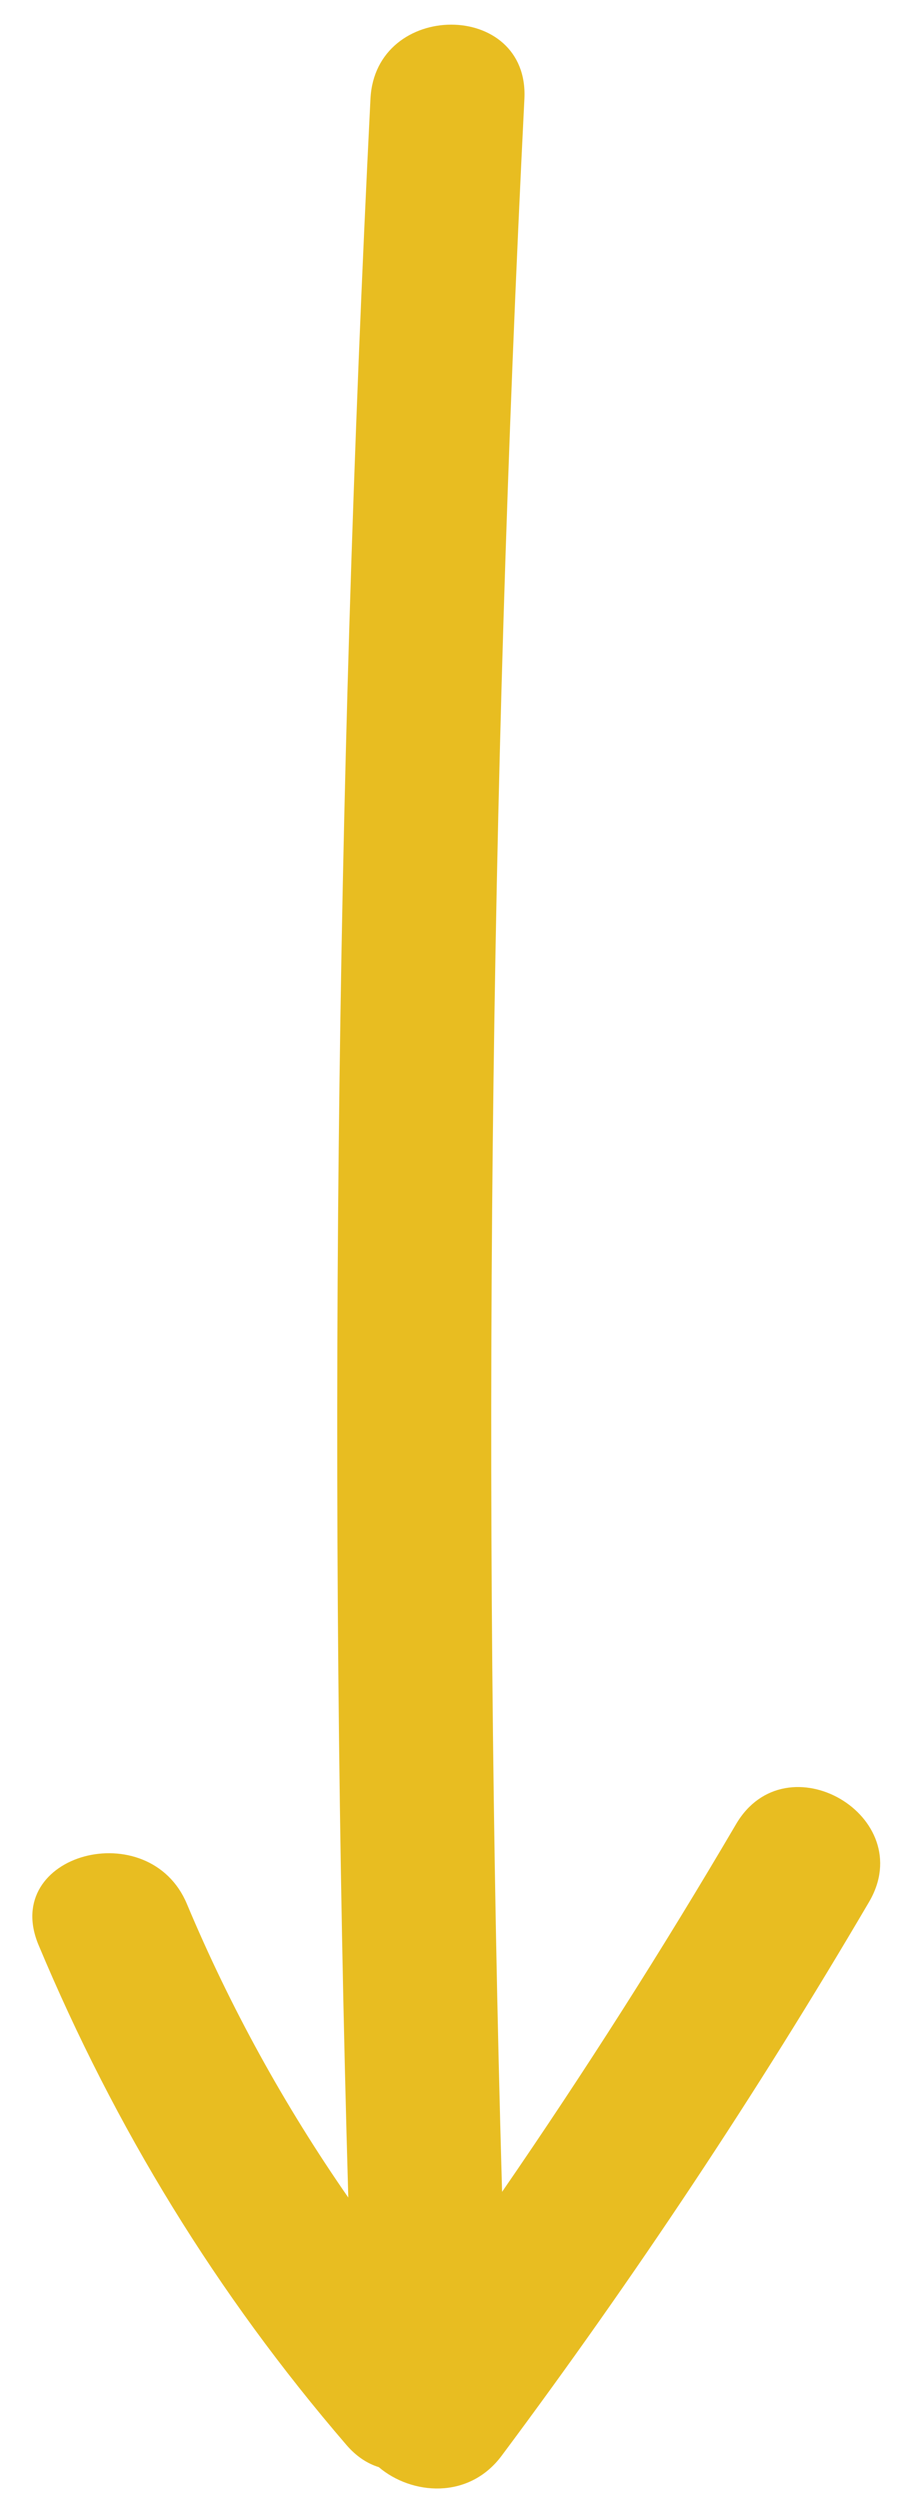 <?xml version="1.0" encoding="UTF-8" standalone="no"?><svg xmlns="http://www.w3.org/2000/svg" xmlns:xlink="http://www.w3.org/1999/xlink" fill="none" height="162.3" preserveAspectRatio="xMidYMid meet" style="fill: none" version="1" viewBox="-2.1 -1.6 59.7 162.3" width="59.7" zoomAndPan="magnify"><g id="change1_1"><path d="M54.356 121.865C47.066 134.285 39.106 146.265 30.496 157.805C28.346 160.695 24.626 160.355 22.506 158.555C21.766 158.325 21.046 157.865 20.396 157.105C11.976 147.325 5.386 136.555 0.406 124.665C-2.084 118.725 7.606 116.155 10.046 122.005C12.856 128.705 16.386 135.095 20.526 141.055C19.216 95.645 19.696 50.205 21.966 4.815C22.286 -1.595 32.286 -1.615 31.966 4.815C29.706 50.075 29.226 95.405 30.516 140.685C35.866 132.915 40.936 124.955 45.716 116.815C48.976 111.265 57.616 116.305 54.356 121.865Z" fill="#e8bd21"/></g></svg>